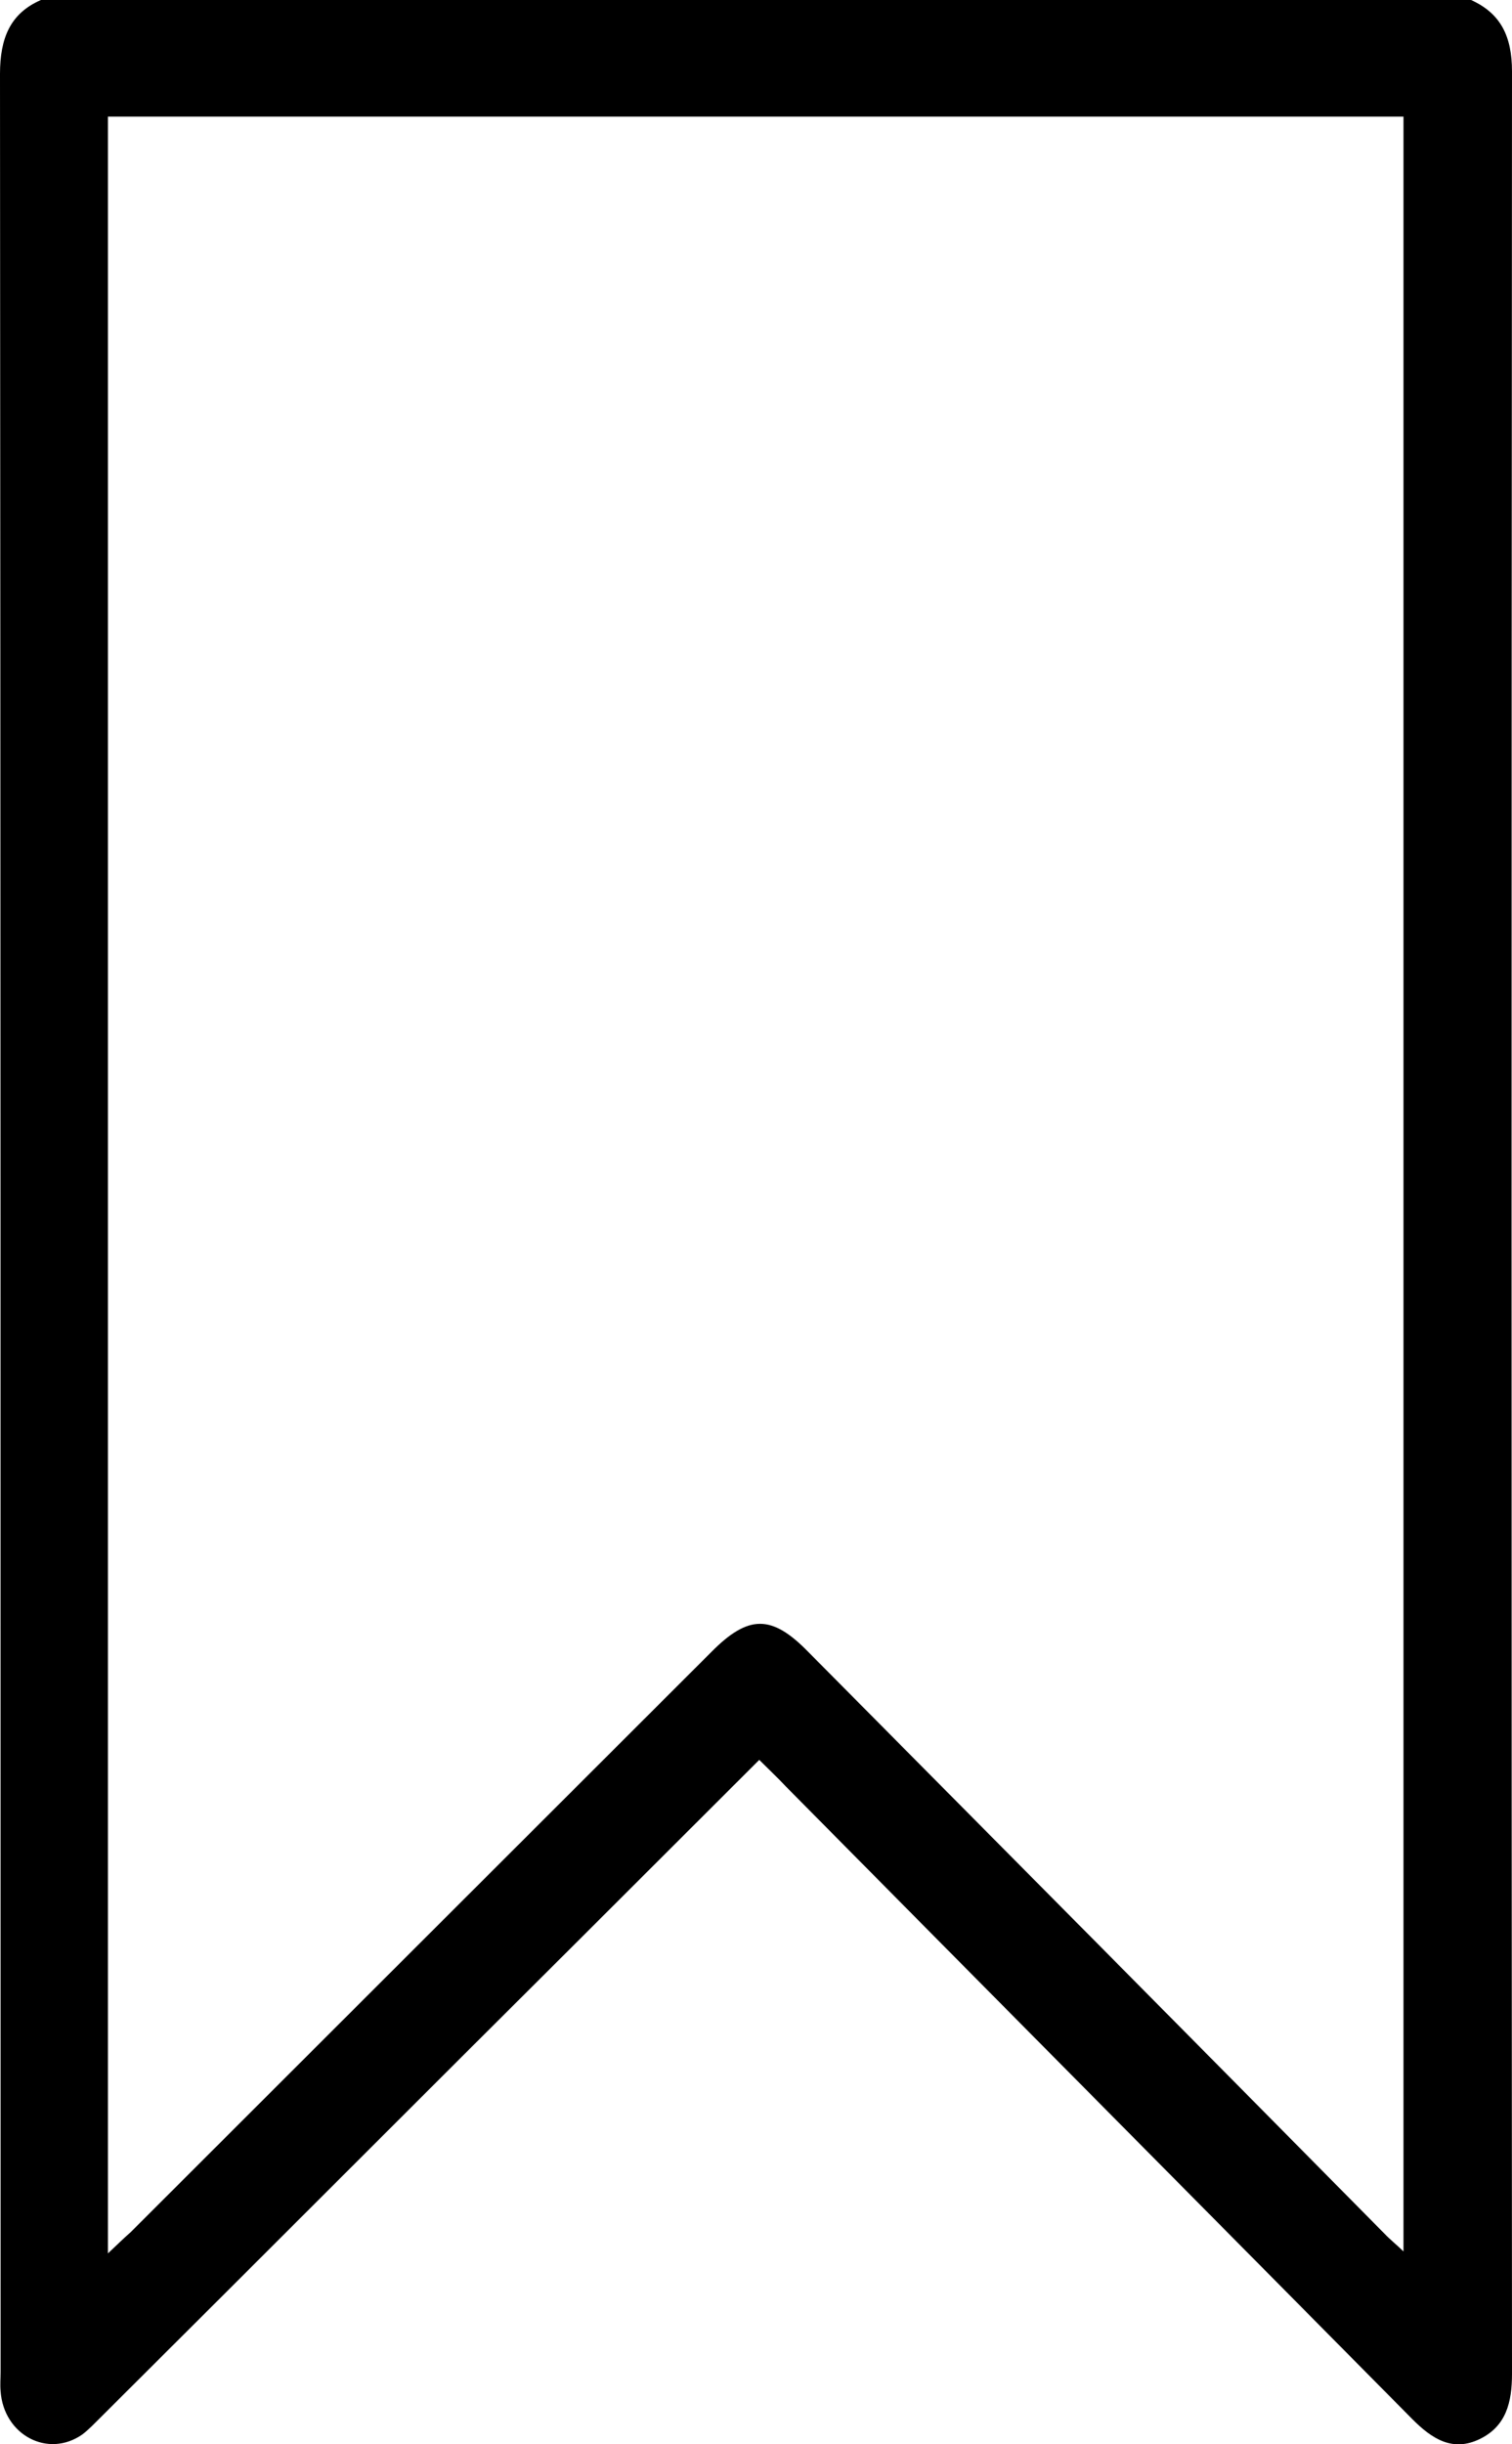 <svg width="13" height="21" viewBox="0 0 13 21" fill="#000000" xmlns="http://www.w3.org/2000/svg">
<path d="M12.648 0C12.903 0.115 13 0.312 13 0.614C12.995 7.209 12.995 13.805 13 20.395C13 20.641 12.949 20.844 12.725 20.954C12.49 21.069 12.312 20.954 12.143 20.784C10.348 18.971 8.553 17.163 6.758 15.35C6.686 15.273 6.61 15.202 6.528 15.12C6.013 15.634 5.513 16.133 5.008 16.637C3.626 18.012 2.249 19.392 0.867 20.767C0.816 20.817 0.765 20.872 0.709 20.915C0.413 21.123 0.031 20.921 0.005 20.543C0 20.488 0.005 20.433 0.005 20.378C0.005 13.799 0.005 7.215 0 0.635C0 0.329 0.087 0.115 0.352 0C4.452 0 8.548 0 12.648 0ZM0.928 19.36C1.01 19.283 1.066 19.228 1.122 19.179C2.785 17.519 4.447 15.859 6.115 14.194C6.436 13.87 6.635 13.87 6.951 14.194C8.604 15.859 10.256 17.524 11.903 19.19C11.949 19.239 12.005 19.283 12.067 19.343C12.067 13.208 12.067 7.105 12.067 1.002C8.349 1.002 4.641 1.002 0.928 1.002C0.928 7.111 0.928 13.213 0.928 19.36Z" />
</svg>
